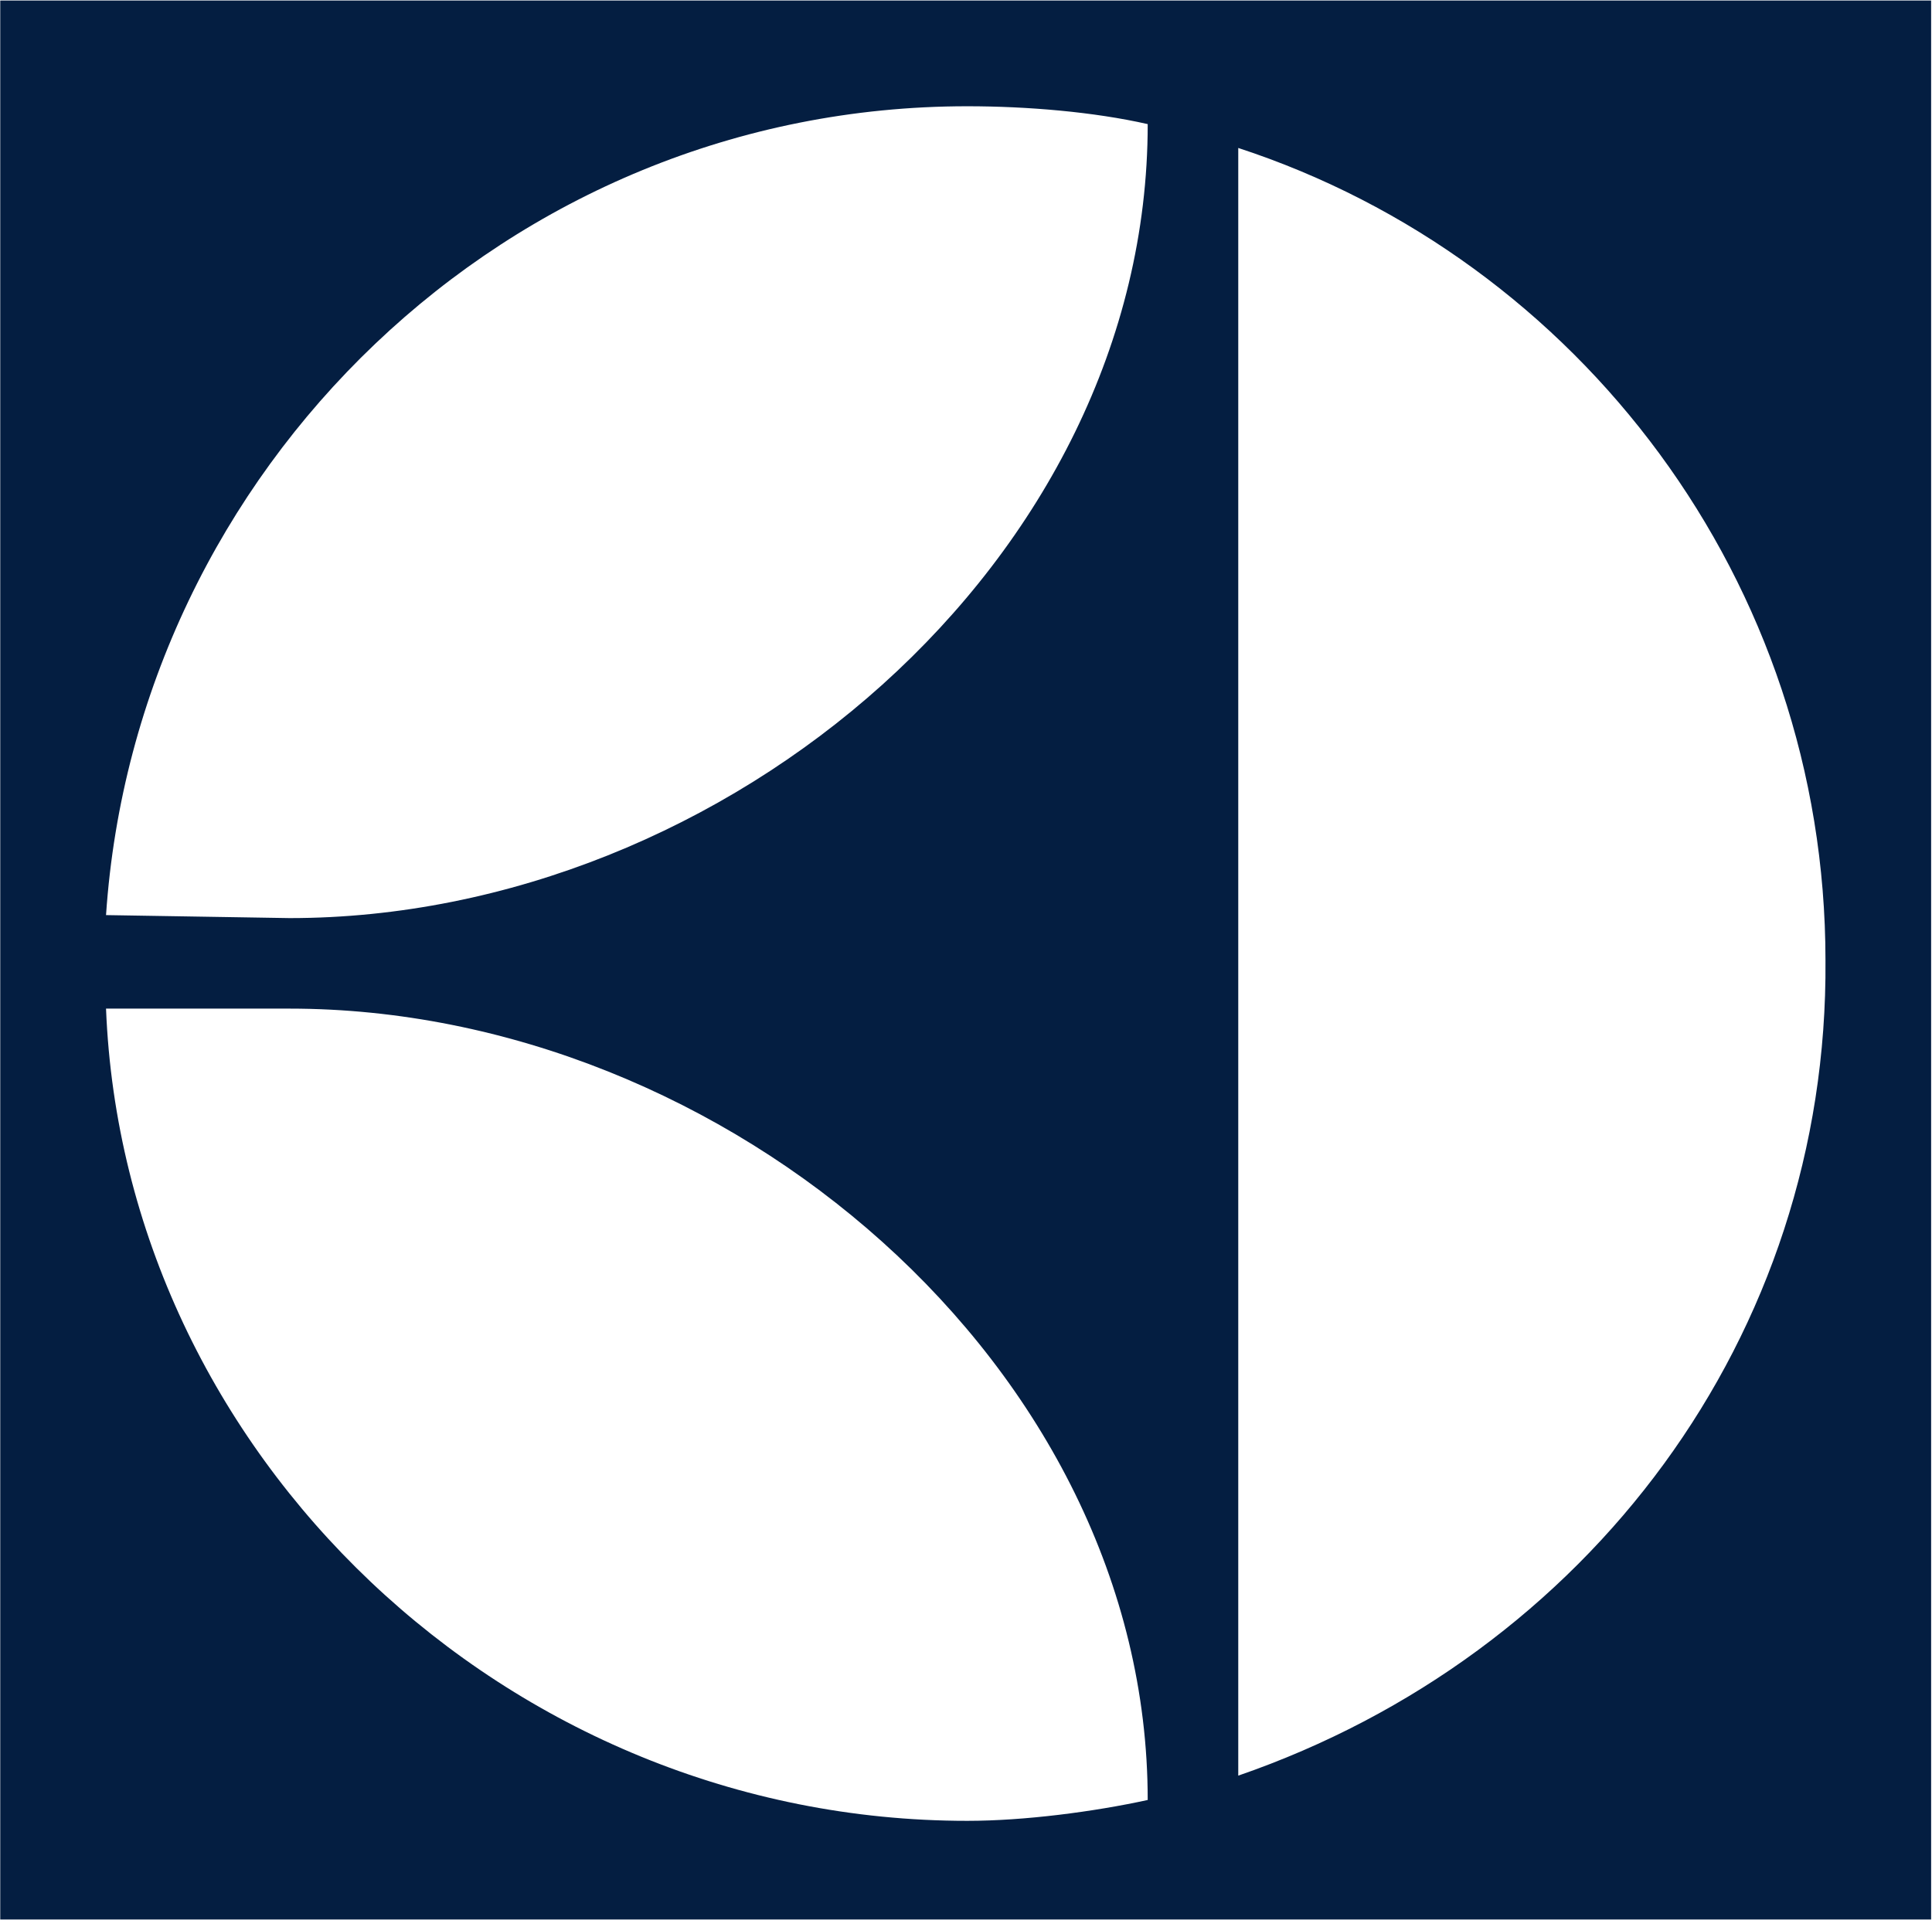 <svg xmlns="http://www.w3.org/2000/svg" version="1.2" viewBox="0 0 1547 1538"><path fill="#041e41" fill-rule="evenodd" d="M.2.4h1546.1v1536.9H.2zm84.7 732.5 147 2.4C581.5 735.3 919 448.7 919 99.4c-43.1-9.8-96.5-14.3-144.5-14.3-368.8 0-665.6 291.5-689.6 647.8zm906.6 689.2c279.6-96.5 472.6-351.7 470.2-653 0-303.3-197.5-561.4-470.2-650.6zM84.9 807.8c14.2 356.6 320.8 650.5 689.6 650.5 46 0 101.4-7.3 144.5-16.7 0-346.8-337.5-633.8-687.1-633.8z"/></svg>